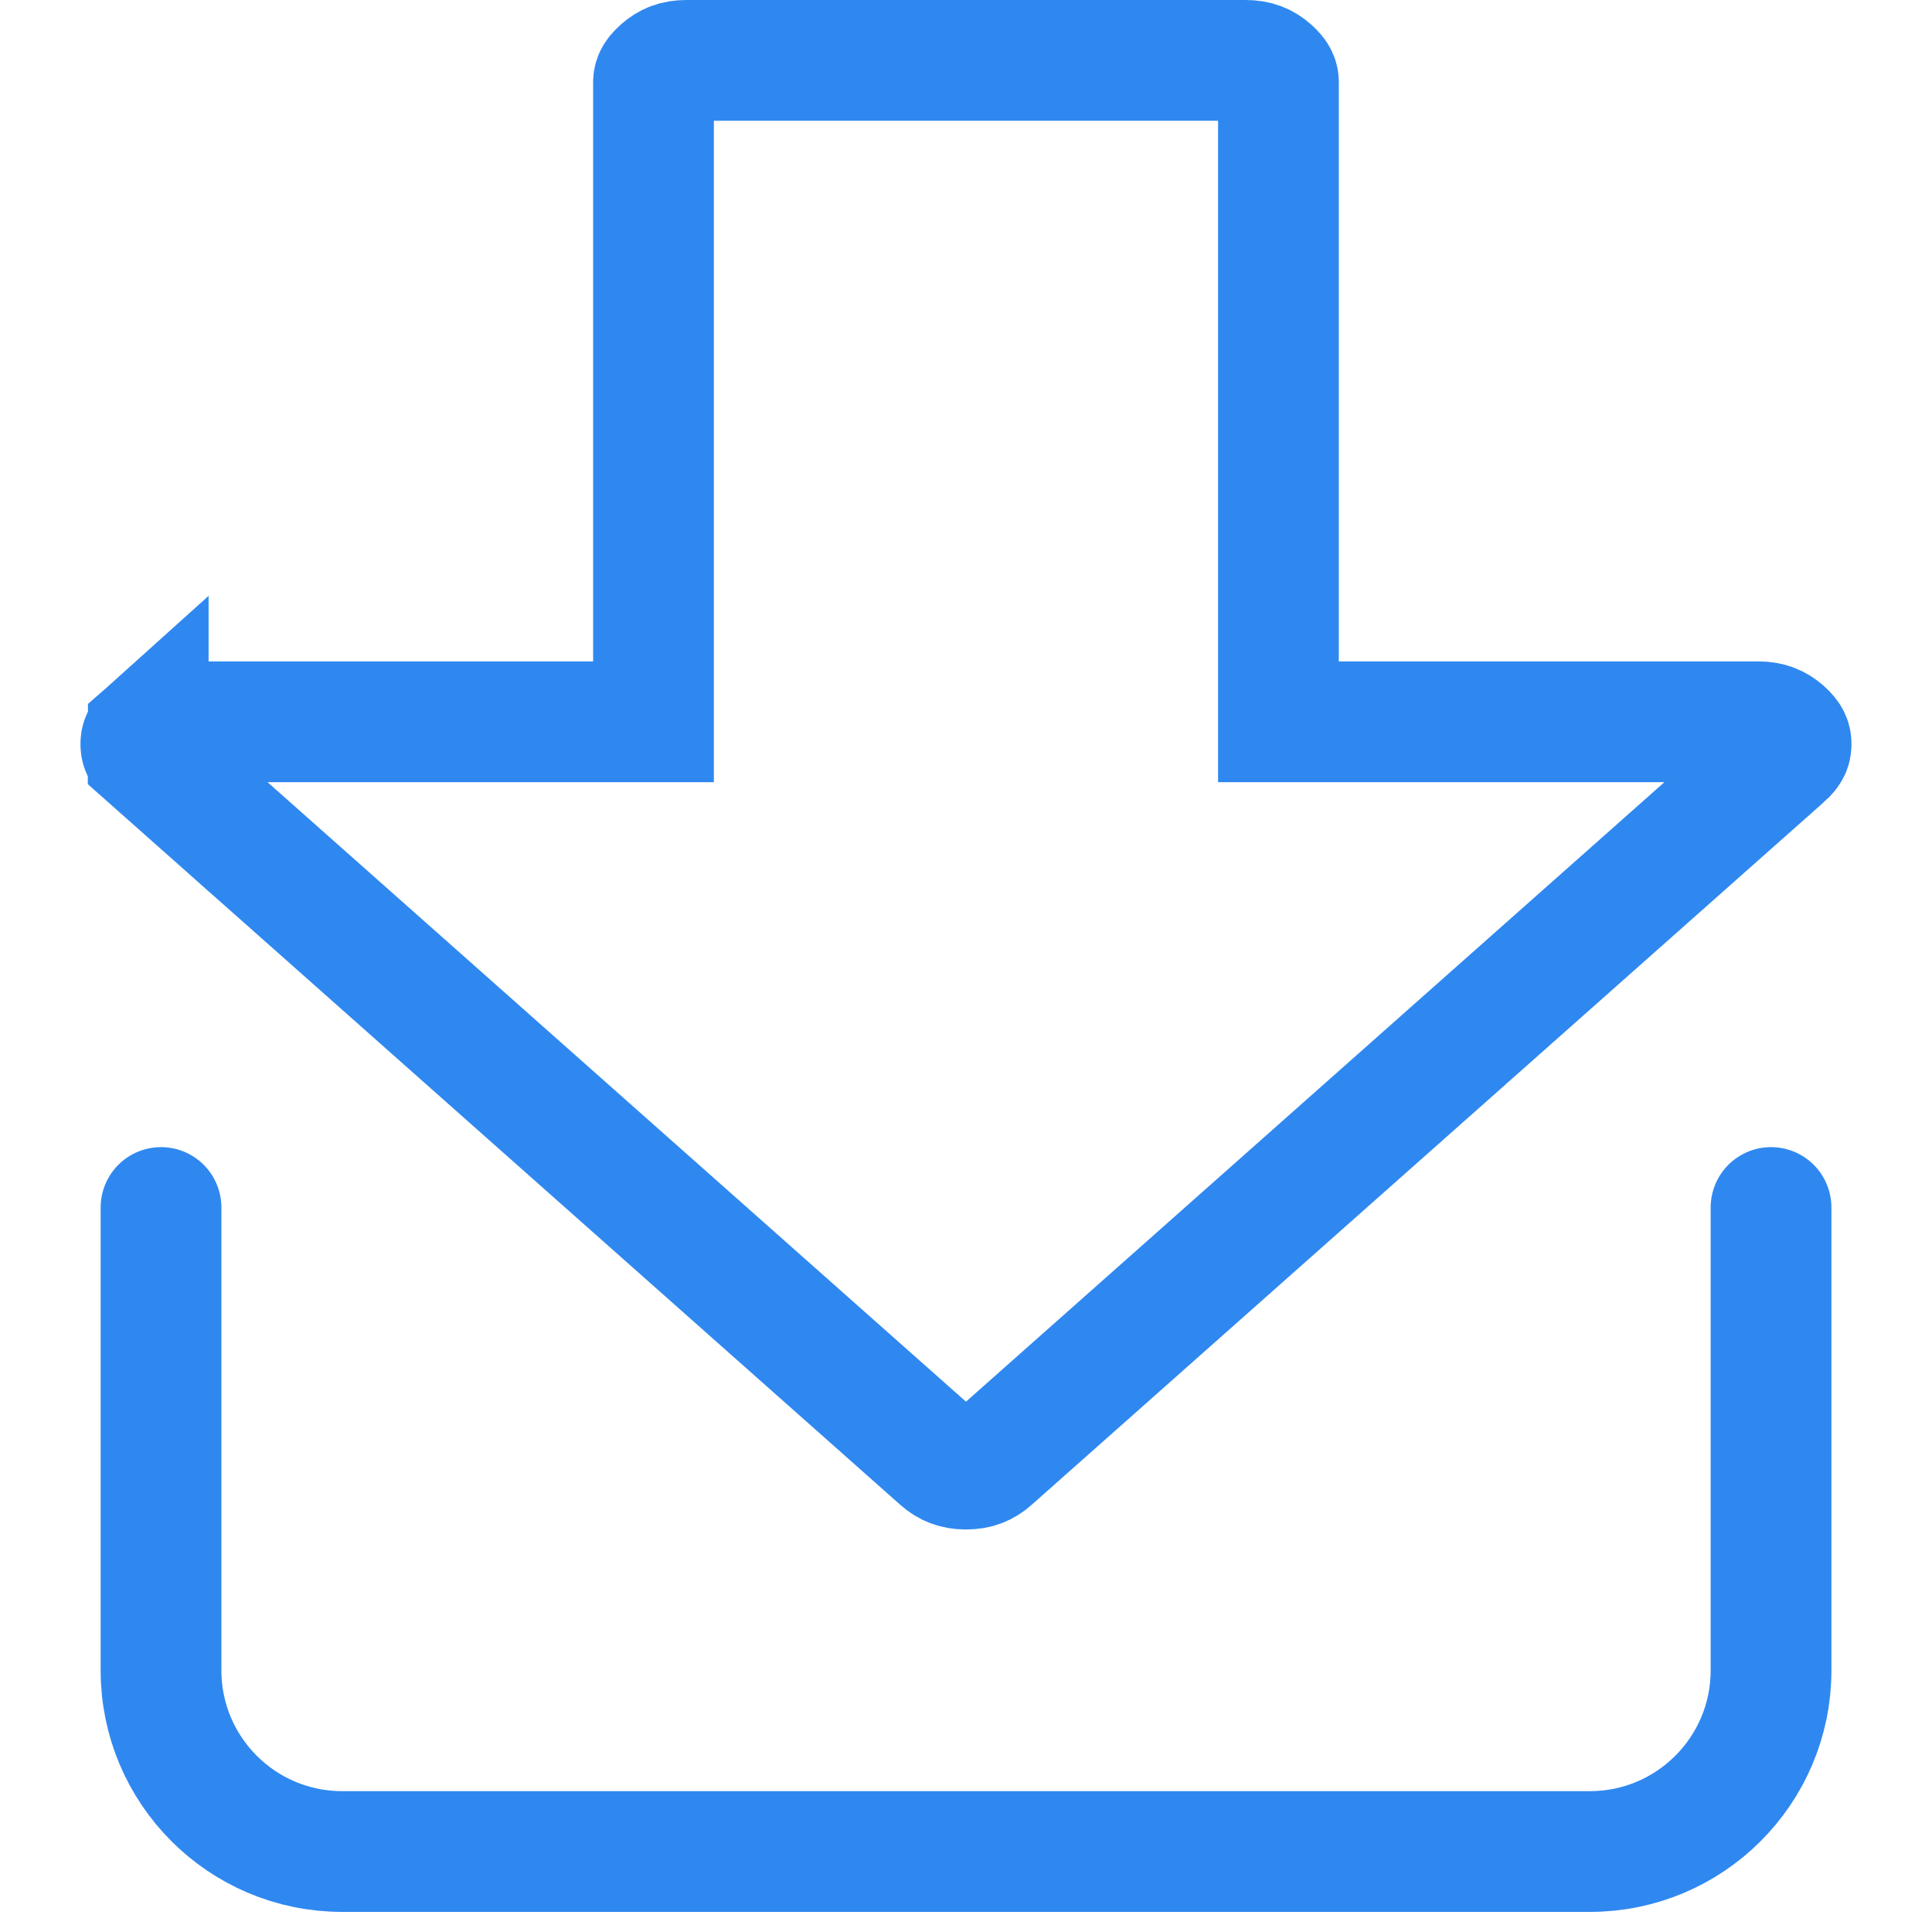 <svg width="32" height="32" viewBox="0 0 32 32" fill="none" xmlns="http://www.w3.org/2000/svg">
<path d="M29.334 20L29.334 27.667C29.334 29.323 27.99 30.667 26.334 30.667L5.667 30.667C4.01 30.667 2.667 29.323 2.667 27.667L2.667 20" stroke="#2F88F0" stroke-width="2" stroke-linecap="round"/>
<path d="M2.455 12.539L2.455 12.539L15.577 24.178C15.696 24.283 15.821 24.333 16 24.333C16.179 24.333 16.304 24.283 16.422 24.178L29.544 12.539C29.544 12.539 29.544 12.539 29.545 12.539C29.661 12.436 29.666 12.378 29.666 12.324C29.666 12.271 29.66 12.212 29.545 12.109C29.427 12.005 29.302 11.955 29.123 11.955L22.175 11.955L21.175 11.955L21.175 10.955L21.175 1.369C21.175 1.316 21.169 1.257 21.054 1.155C20.936 1.05 20.811 1 20.631 1L11.368 1C11.188 1 11.064 1.05 10.947 1.154C10.83 1.258 10.824 1.317 10.824 1.37L10.824 10.955L10.824 11.955L9.824 11.955L2.877 11.955C2.698 11.955 2.573 12.005 2.456 12.109L2.455 12.539ZM2.455 12.539C2.339 12.436 2.333 12.378 2.333 12.324C2.333 12.271 2.339 12.213 2.455 12.109L2.455 12.539Z" stroke="#2F88F0" stroke-width="2"/>
</svg>
